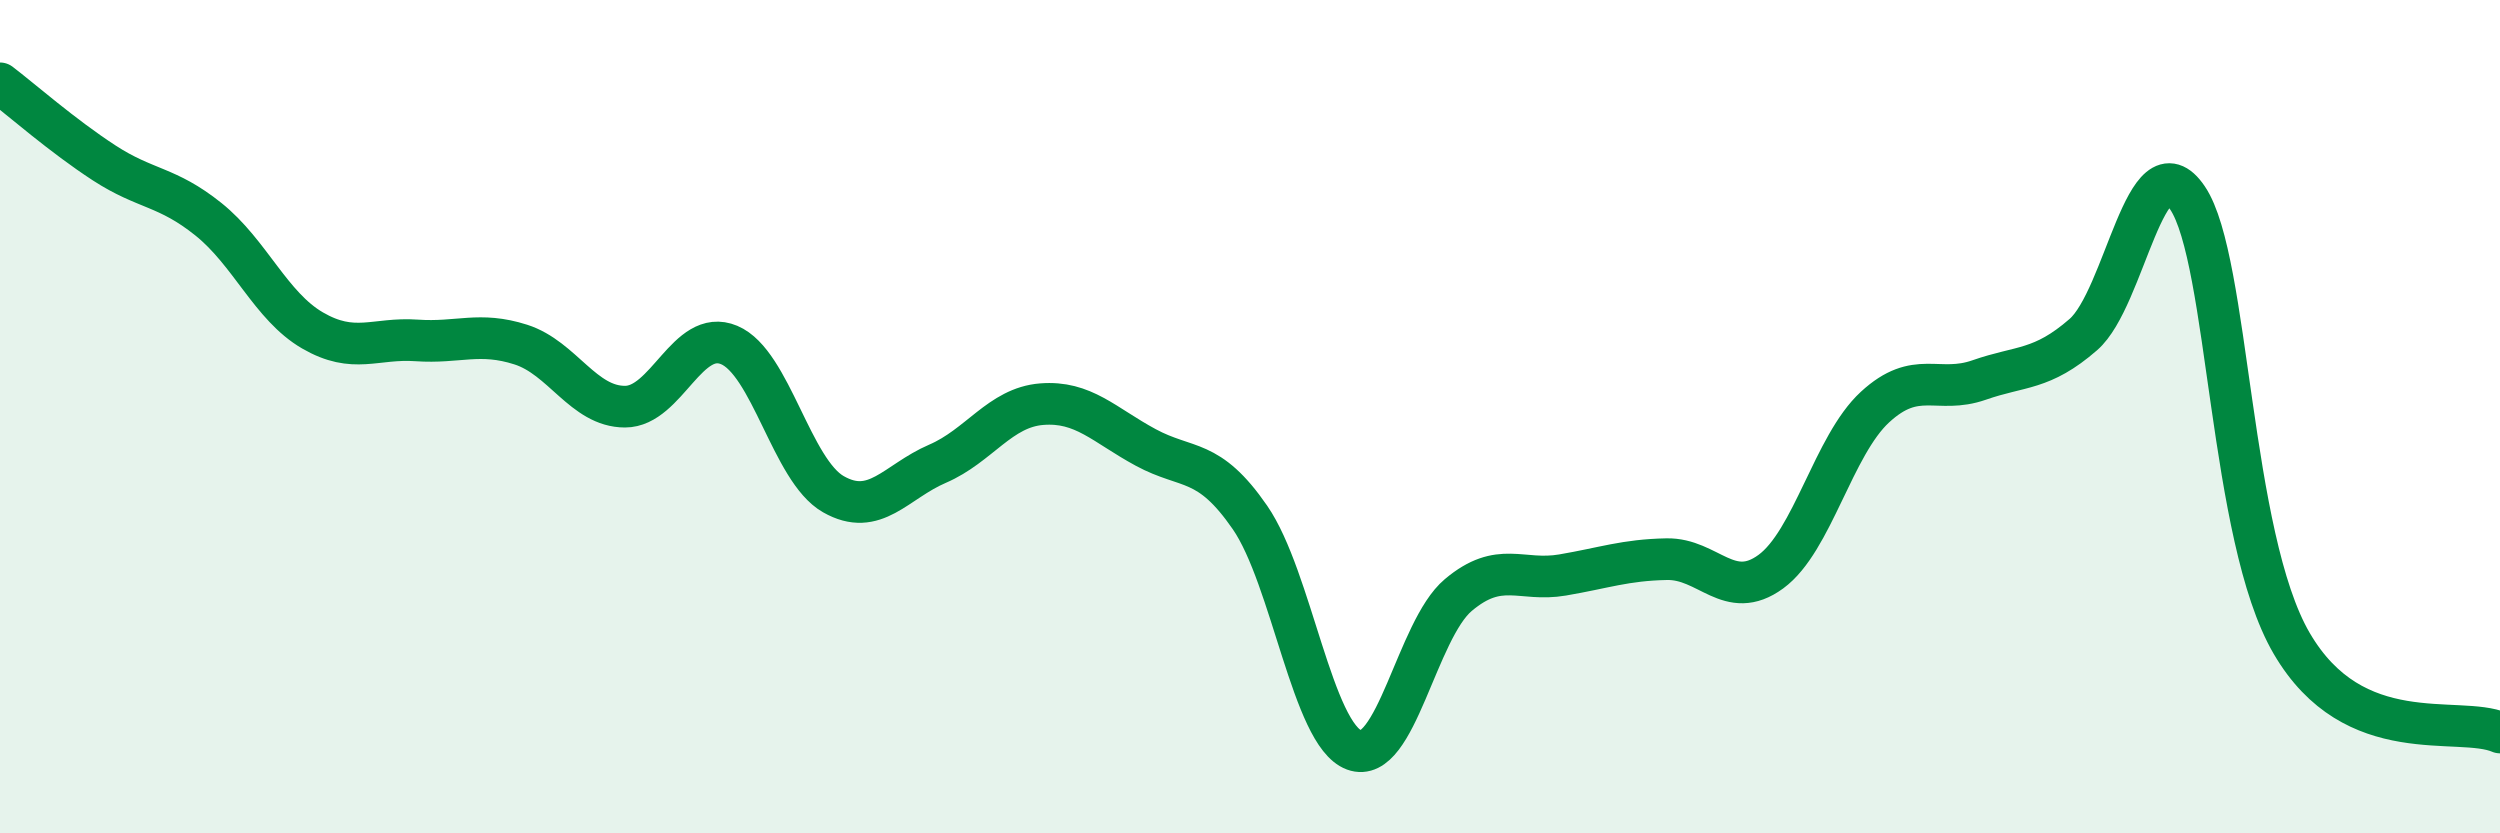 
    <svg width="60" height="20" viewBox="0 0 60 20" xmlns="http://www.w3.org/2000/svg">
      <path
        d="M 0,2 C 0.5,2.38 1.5,3.26 2.5,3.91 C 3.5,4.56 4,4.46 5,5.26 C 6,6.06 6.5,7.35 7.5,7.93 C 8.5,8.51 9,8.1 10,8.17 C 11,8.24 11.5,7.95 12.5,8.27 C 13.5,8.59 14,9.76 15,9.76 C 16,9.76 16.5,7.86 17.5,8.28 C 18.5,8.7 19,11.29 20,11.86 C 21,12.43 21.5,11.56 22.5,11.13 C 23.5,10.7 24,9.78 25,9.7 C 26,9.62 26.5,10.2 27.5,10.74 C 28.5,11.28 29,10.97 30,12.42 C 31,13.87 31.5,17.63 32.5,18 C 33.5,18.37 34,15.12 35,14.28 C 36,13.44 36.5,13.97 37.5,13.8 C 38.5,13.63 39,13.44 40,13.42 C 41,13.4 41.5,14.45 42.5,13.72 C 43.5,12.99 44,10.69 45,9.77 C 46,8.85 46.5,9.47 47.5,9.12 C 48.5,8.77 49,8.9 50,8.03 C 51,7.16 51.5,3.27 52.5,4.75 C 53.5,6.23 53.5,12.87 55,15.44 C 56.5,18.01 59,17.15 60,17.58L60 20L0 20Z"
        fill="#008740"
        opacity="0.1"
        stroke-linecap="round"
        stroke-linejoin="round"
      />
      <path
        d="M 0,2 C 0.5,2.38 1.5,3.26 2.5,3.91 C 3.5,4.56 4,4.46 5,5.26 C 6,6.06 6.5,7.35 7.5,7.93 C 8.5,8.51 9,8.1 10,8.17 C 11,8.24 11.5,7.95 12.5,8.27 C 13.5,8.59 14,9.76 15,9.76 C 16,9.76 16.5,7.86 17.5,8.28 C 18.5,8.7 19,11.29 20,11.86 C 21,12.43 21.5,11.56 22.5,11.13 C 23.5,10.7 24,9.78 25,9.7 C 26,9.62 26.5,10.2 27.5,10.74 C 28.5,11.28 29,10.97 30,12.42 C 31,13.87 31.5,17.63 32.5,18 C 33.5,18.37 34,15.12 35,14.28 C 36,13.44 36.5,13.97 37.5,13.8 C 38.5,13.63 39,13.44 40,13.42 C 41,13.4 41.5,14.45 42.5,13.72 C 43.5,12.99 44,10.69 45,9.77 C 46,8.85 46.5,9.47 47.5,9.12 C 48.5,8.77 49,8.9 50,8.03 C 51,7.16 51.5,3.27 52.5,4.75 C 53.5,6.23 53.5,12.87 55,15.44 C 56.5,18.01 59,17.15 60,17.58"
        stroke="#008740"
        stroke-width="1"
        fill="none"
        stroke-linecap="round"
        stroke-linejoin="round"
      />
    </svg>
  